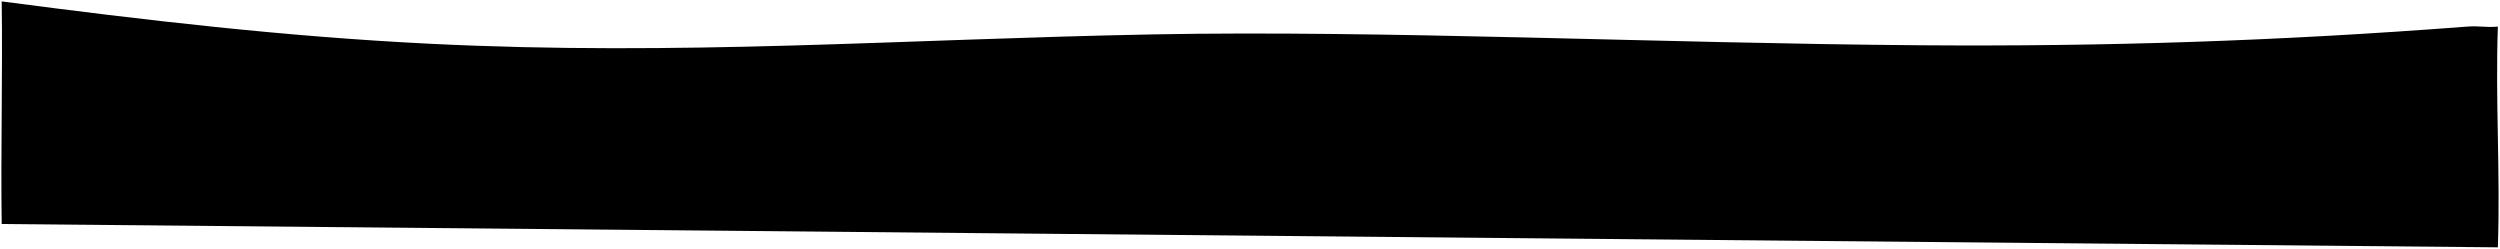 <?xml version="1.0" encoding="UTF-8"?> <svg xmlns="http://www.w3.org/2000/svg" viewBox="0 0 1252.82 124.64" data-guides="{&quot;vertical&quot;:[],&quot;horizontal&quot;:[]}"><defs><linearGradient id="tSvgGradient102ddc78d6f" x1="626.41" x2="626.41" y1="123.942" y2="0.7" fill="rgb(0, 0, 0)" gradientUnits="userSpaceOnUse" gradientTransform=""><stop offset="0" stop-color="hsl(41.256,100%,93.73%)" stop-opacity="0" transform="translate(-5399.461, -4851.3)"></stop><stop offset="0.562" stop-color="hsl(41.256,100%,93.73%)" stop-opacity="1" transform="translate(-5399.461, -4851.3)"></stop><stop offset="0.834" stop-color="hsl(41.256,100%,93.73%)" stop-opacity="1" transform="translate(-5399.461, -4851.3)"></stop></linearGradient></defs><path fill="url(#tSvgGradient102ddc78d6f)" stroke="none" fill-opacity="1" stroke-width="0.7" stroke-opacity="1" fill-rule="evenodd" id="tSvg496c44d33" title="Path 6" d="M0.85 0.7C72.595 10.125 142.353 18.292 215.045 21.908C341.175 28.184 451.742 19.629 578.007 17.235C693.01 15.054 831.255 21.711 962.778 22.687C1054.437 23.367 1141.463 20.626 1236.168 13.34C1242.687 12.839 1245.257 13.879 1251.745 13.34C1250.445 50.727 1253.041 86.556 1251.745 123.943C834.78 120.048 417.815 116.154 0.85 112.259C0.331 75.651 1.369 37.308 0.85 0.7Z"></path></svg> 